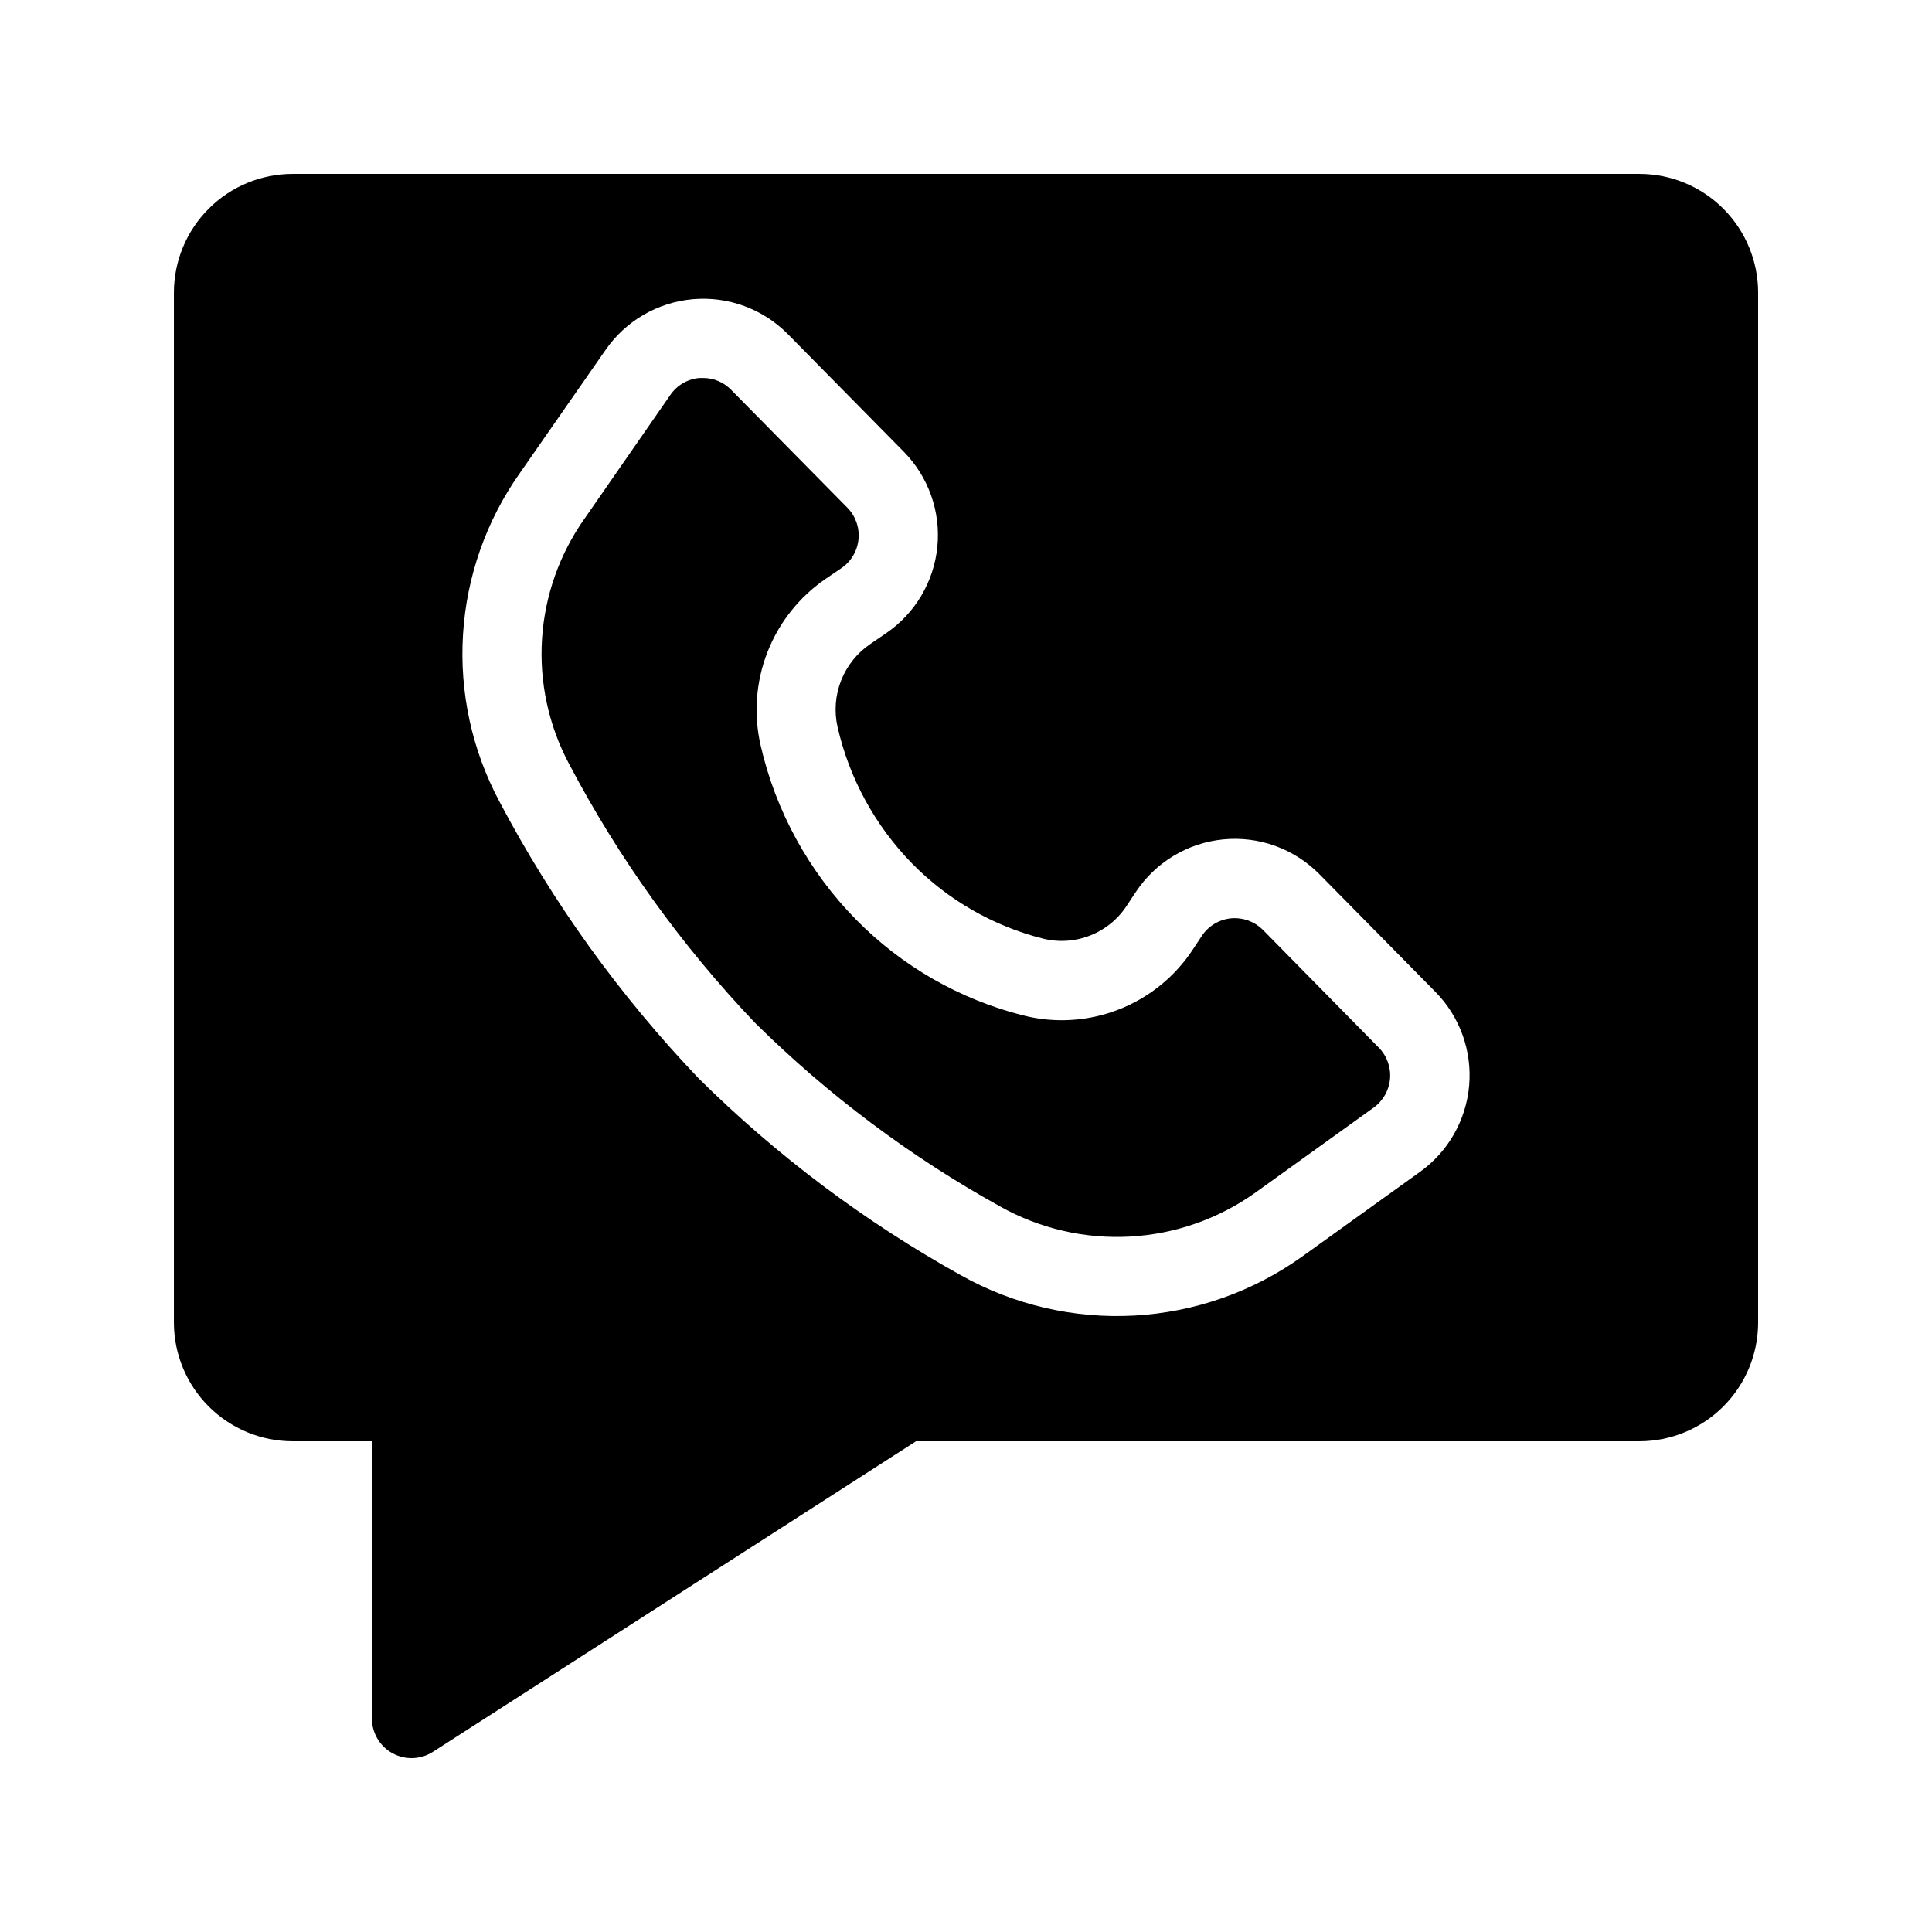 <?xml version="1.0" encoding="UTF-8"?>
<!-- Uploaded to: ICON Repo, www.svgrepo.com, Generator: ICON Repo Mixer Tools -->
<svg fill="#000000" width="800px" height="800px" version="1.1" viewBox="144 144 512 512" xmlns="http://www.w3.org/2000/svg">
 <g>
  <path d="m344.19 415.16c19.293 19.066 41.105 35.406 64.832 48.555 10.477 5.875 22.41 8.648 34.406 7.992 11.992-0.656 23.555-4.715 33.328-11.699l31.289-22.492h-0.004c2.488-1.789 4.07-4.578 4.332-7.629 0.258-3.055-0.828-6.066-2.977-8.254l-30.68-31.172c-2.231-2.246-5.348-3.379-8.5-3.086-3.152 0.312-5.996 2.027-7.738 4.672l-2.215 3.359c-4.719 7.281-11.602 12.906-19.684 16.082-8.078 3.176-16.945 3.742-25.363 1.625-16.875-4.246-32.246-13.066-44.43-25.484-12.477-12.723-21.191-28.645-25.191-46.004-1.918-8.262-1.293-16.914 1.789-24.812 3.086-7.902 8.488-14.688 15.496-19.461l4.137-2.812c2.562-1.766 4.211-4.578 4.5-7.676 0.289-3.102-0.812-6.168-3.008-8.375l-30.742-31.172h-0.004c-1.949-2.023-4.641-3.16-7.449-3.148h-0.922-0.004c-3.109 0.25-5.945 1.887-7.715 4.461l-22.734 32.77c-6.641 9.371-10.551 20.406-11.293 31.867-0.742 11.465 1.715 22.91 7.098 33.059 13.207 25.129 29.848 48.297 49.445 68.836z"/>
  <path d="m221.57 525.95h20.992v73.473c0 3.84 2.098 7.375 5.469 9.215 3.371 1.84 7.477 1.691 10.703-0.387l128.02-82.301h191.68c8.352 0 16.363-3.316 22.266-9.223 5.906-5.902 9.223-13.914 9.223-22.266v-272.89c0-8.352-3.316-16.359-9.223-22.266-5.902-5.906-13.914-9.223-22.266-9.223h-356.86c-8.352 0-16.359 3.316-22.266 9.223s-9.223 13.914-9.223 22.266v272.89c0 8.352 3.316 16.363 9.223 22.266 5.906 5.906 13.914 9.223 22.266 9.223zm60.133-256.49 22.785-32.734c5.336-7.699 13.824-12.625 23.156-13.438s18.543 2.574 25.125 9.238l30.73 31.172h0.004c6.555 6.656 9.82 15.875 8.91 25.172-0.91 9.297-5.902 17.711-13.625 22.965l-4.137 2.824h0.004c-3.5 2.371-6.199 5.746-7.75 9.68-1.547 3.93-1.871 8.238-0.934 12.359 3.137 13.656 9.98 26.176 19.785 36.18 9.523 9.691 21.535 16.57 34.711 19.883 4.18 1.023 8.574 0.711 12.566-0.891 3.992-1.602 7.383-4.414 9.695-8.043l2.215-3.348c5.227-7.941 13.762-13.098 23.227-14.027 9.461-0.926 18.836 2.469 25.508 9.242l30.723 31.164v-0.004c6.457 6.555 9.727 15.602 8.945 24.77-0.777 9.168-5.527 17.535-12.996 22.906l-31.344 22.523c-13.023 9.305-28.43 14.711-44.414 15.59-15.98 0.875-31.887-2.812-45.852-10.637-25.434-14.125-48.812-31.66-69.492-52.125-20.992-21.961-38.82-46.738-52.977-73.617-7.215-13.555-10.527-28.844-9.566-44.168 0.957-15.324 6.148-30.086 14.996-42.633z"/>
 </g>
</svg>